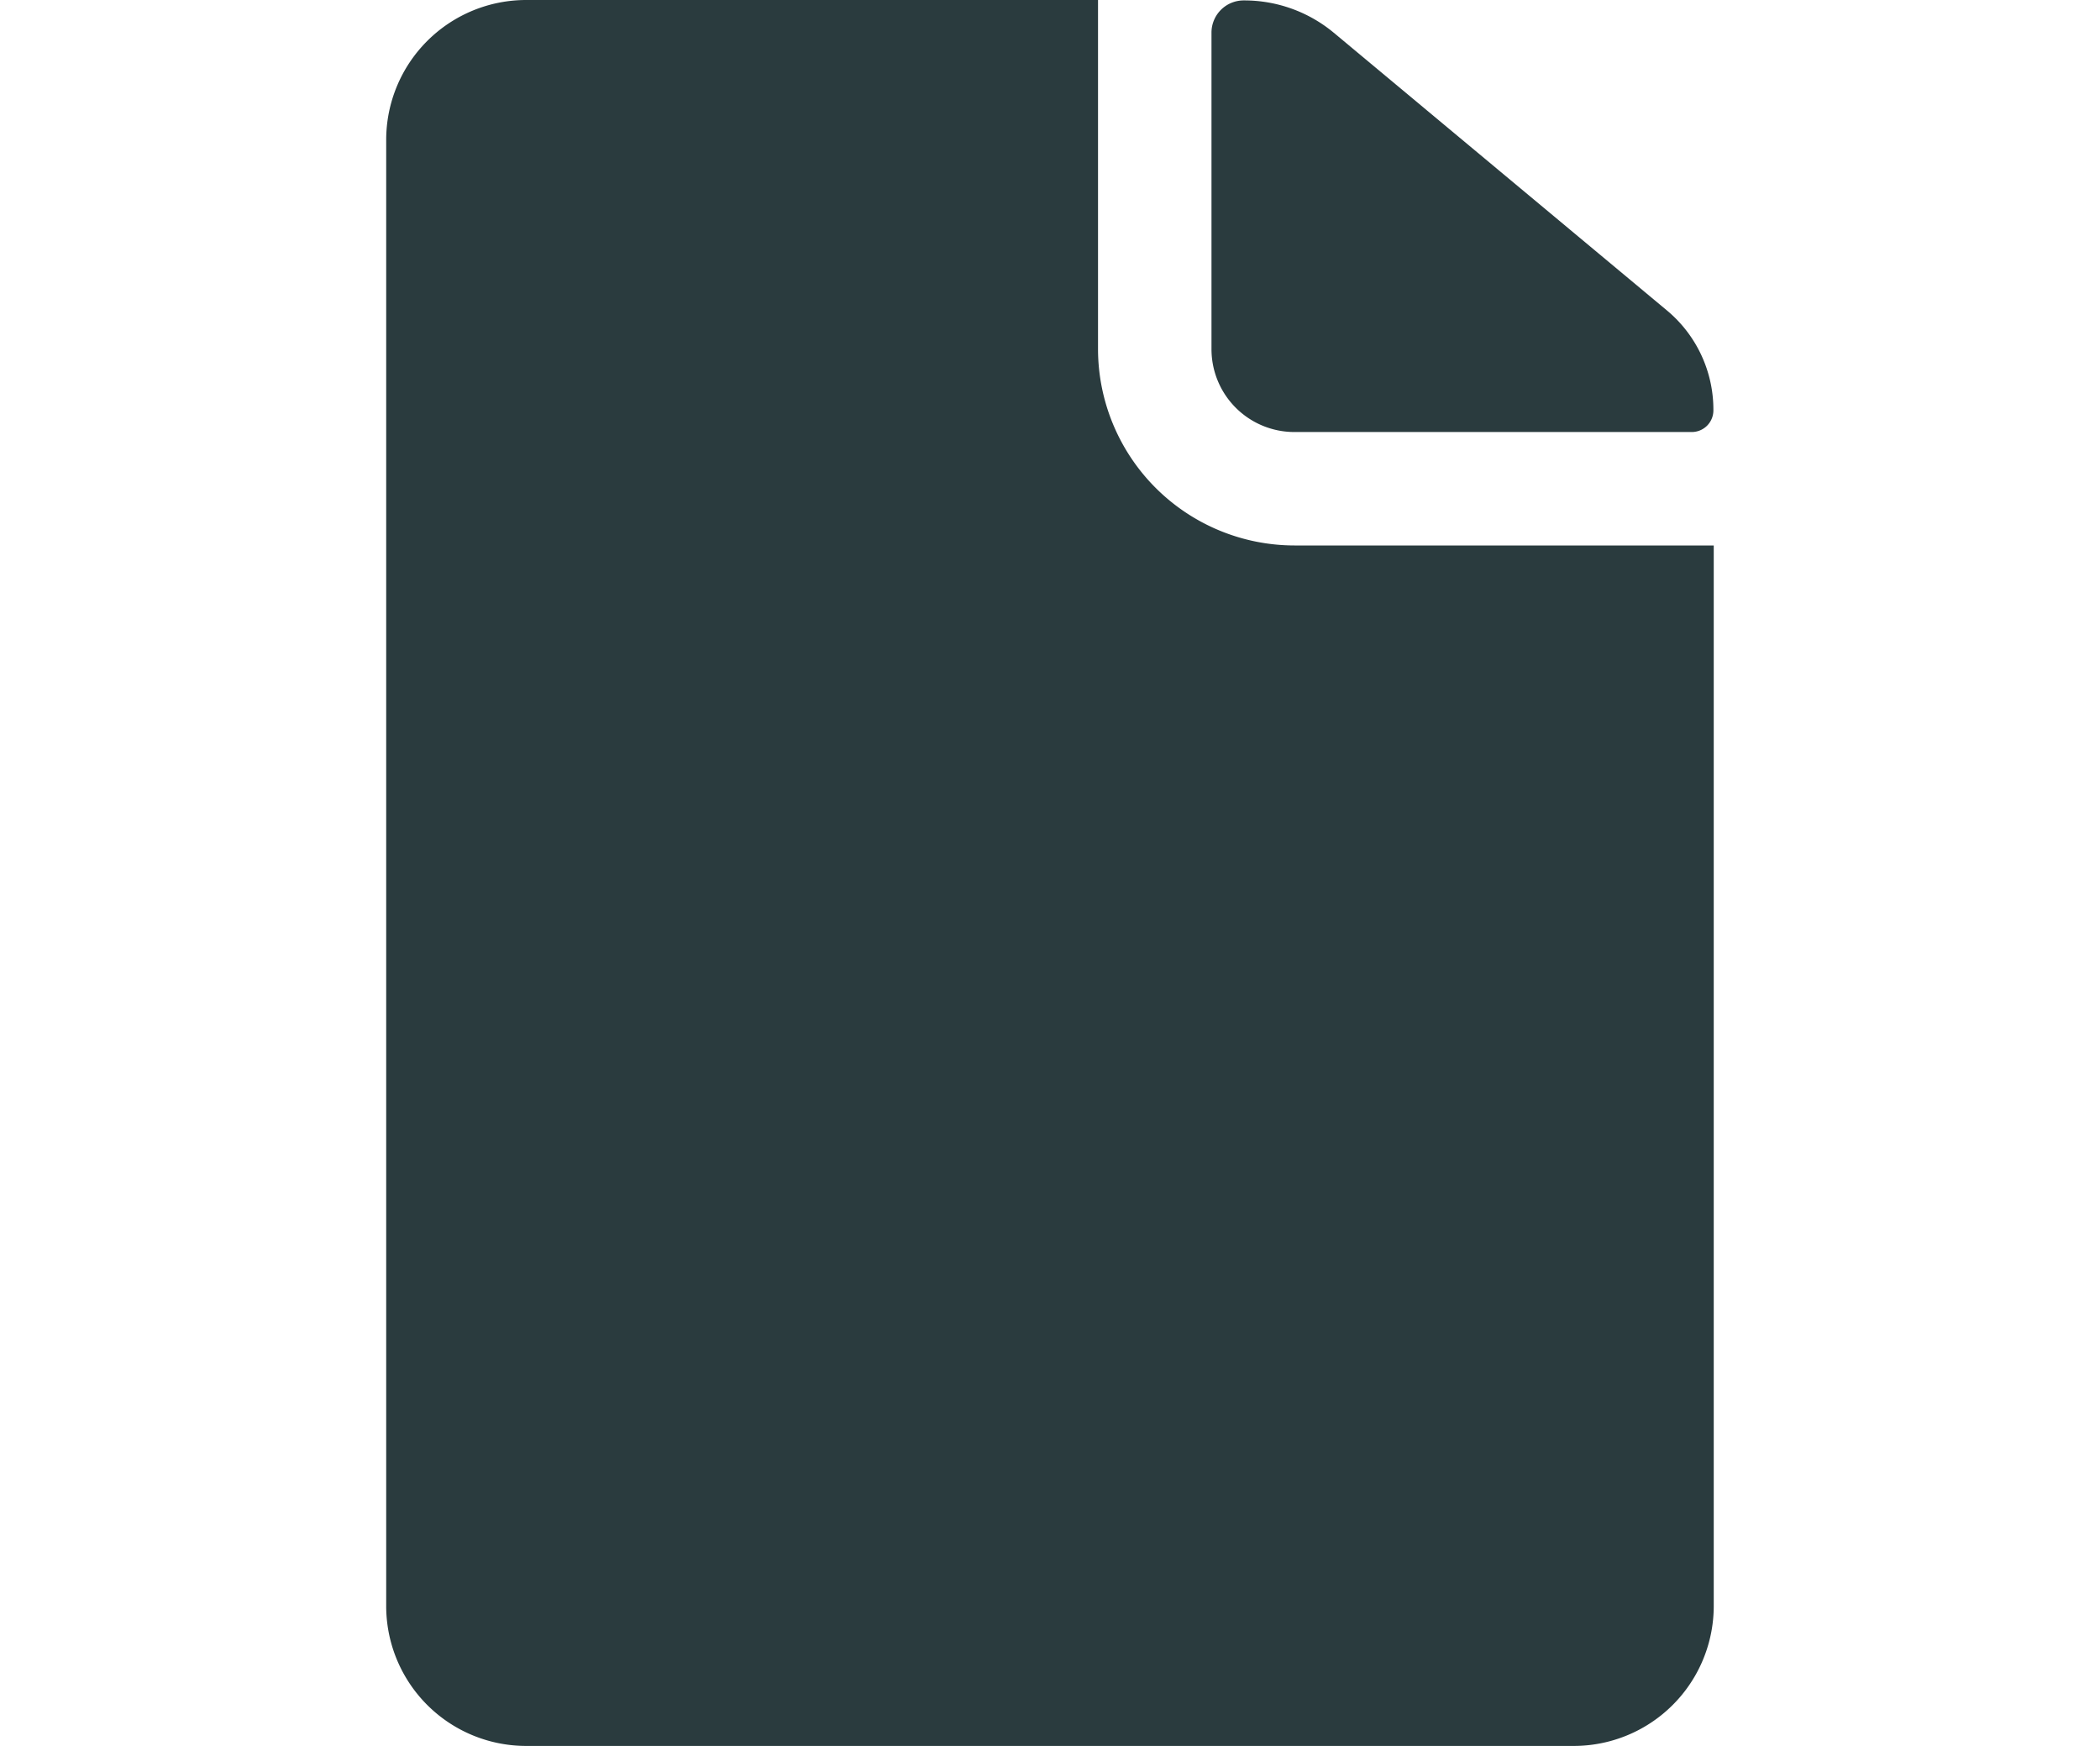 <svg xmlns="http://www.w3.org/2000/svg" width="30px" height="24.943" viewBox="0 0 18.956 24.943">
  <g transform="translate(-7.313 -3.938)">
    <path d="M21.786,10.112h5.674a.309.309,0,0,0,.312-.312h0a1.845,1.845,0,0,0-.667-1.428L22.348,4.406a2,2,0,0,0-1.285-.461h0a.46.46,0,0,0-.461.461V8.927A1.184,1.184,0,0,0,21.786,10.112Z" transform="translate(-1.504 -0.001)" fill="#2A3B3E"/>
    <path d="M17.477,8.926V3.938H9.308a2,2,0,0,0-2,2V26.885a2,2,0,0,0,2,2H24.273a2,2,0,0,0,2-2V11.732H20.283A2.81,2.81,0,0,1,17.477,8.926Z" transform="translate(0 0)" fill="#2A3B3E"/>
  </g>
</svg>

